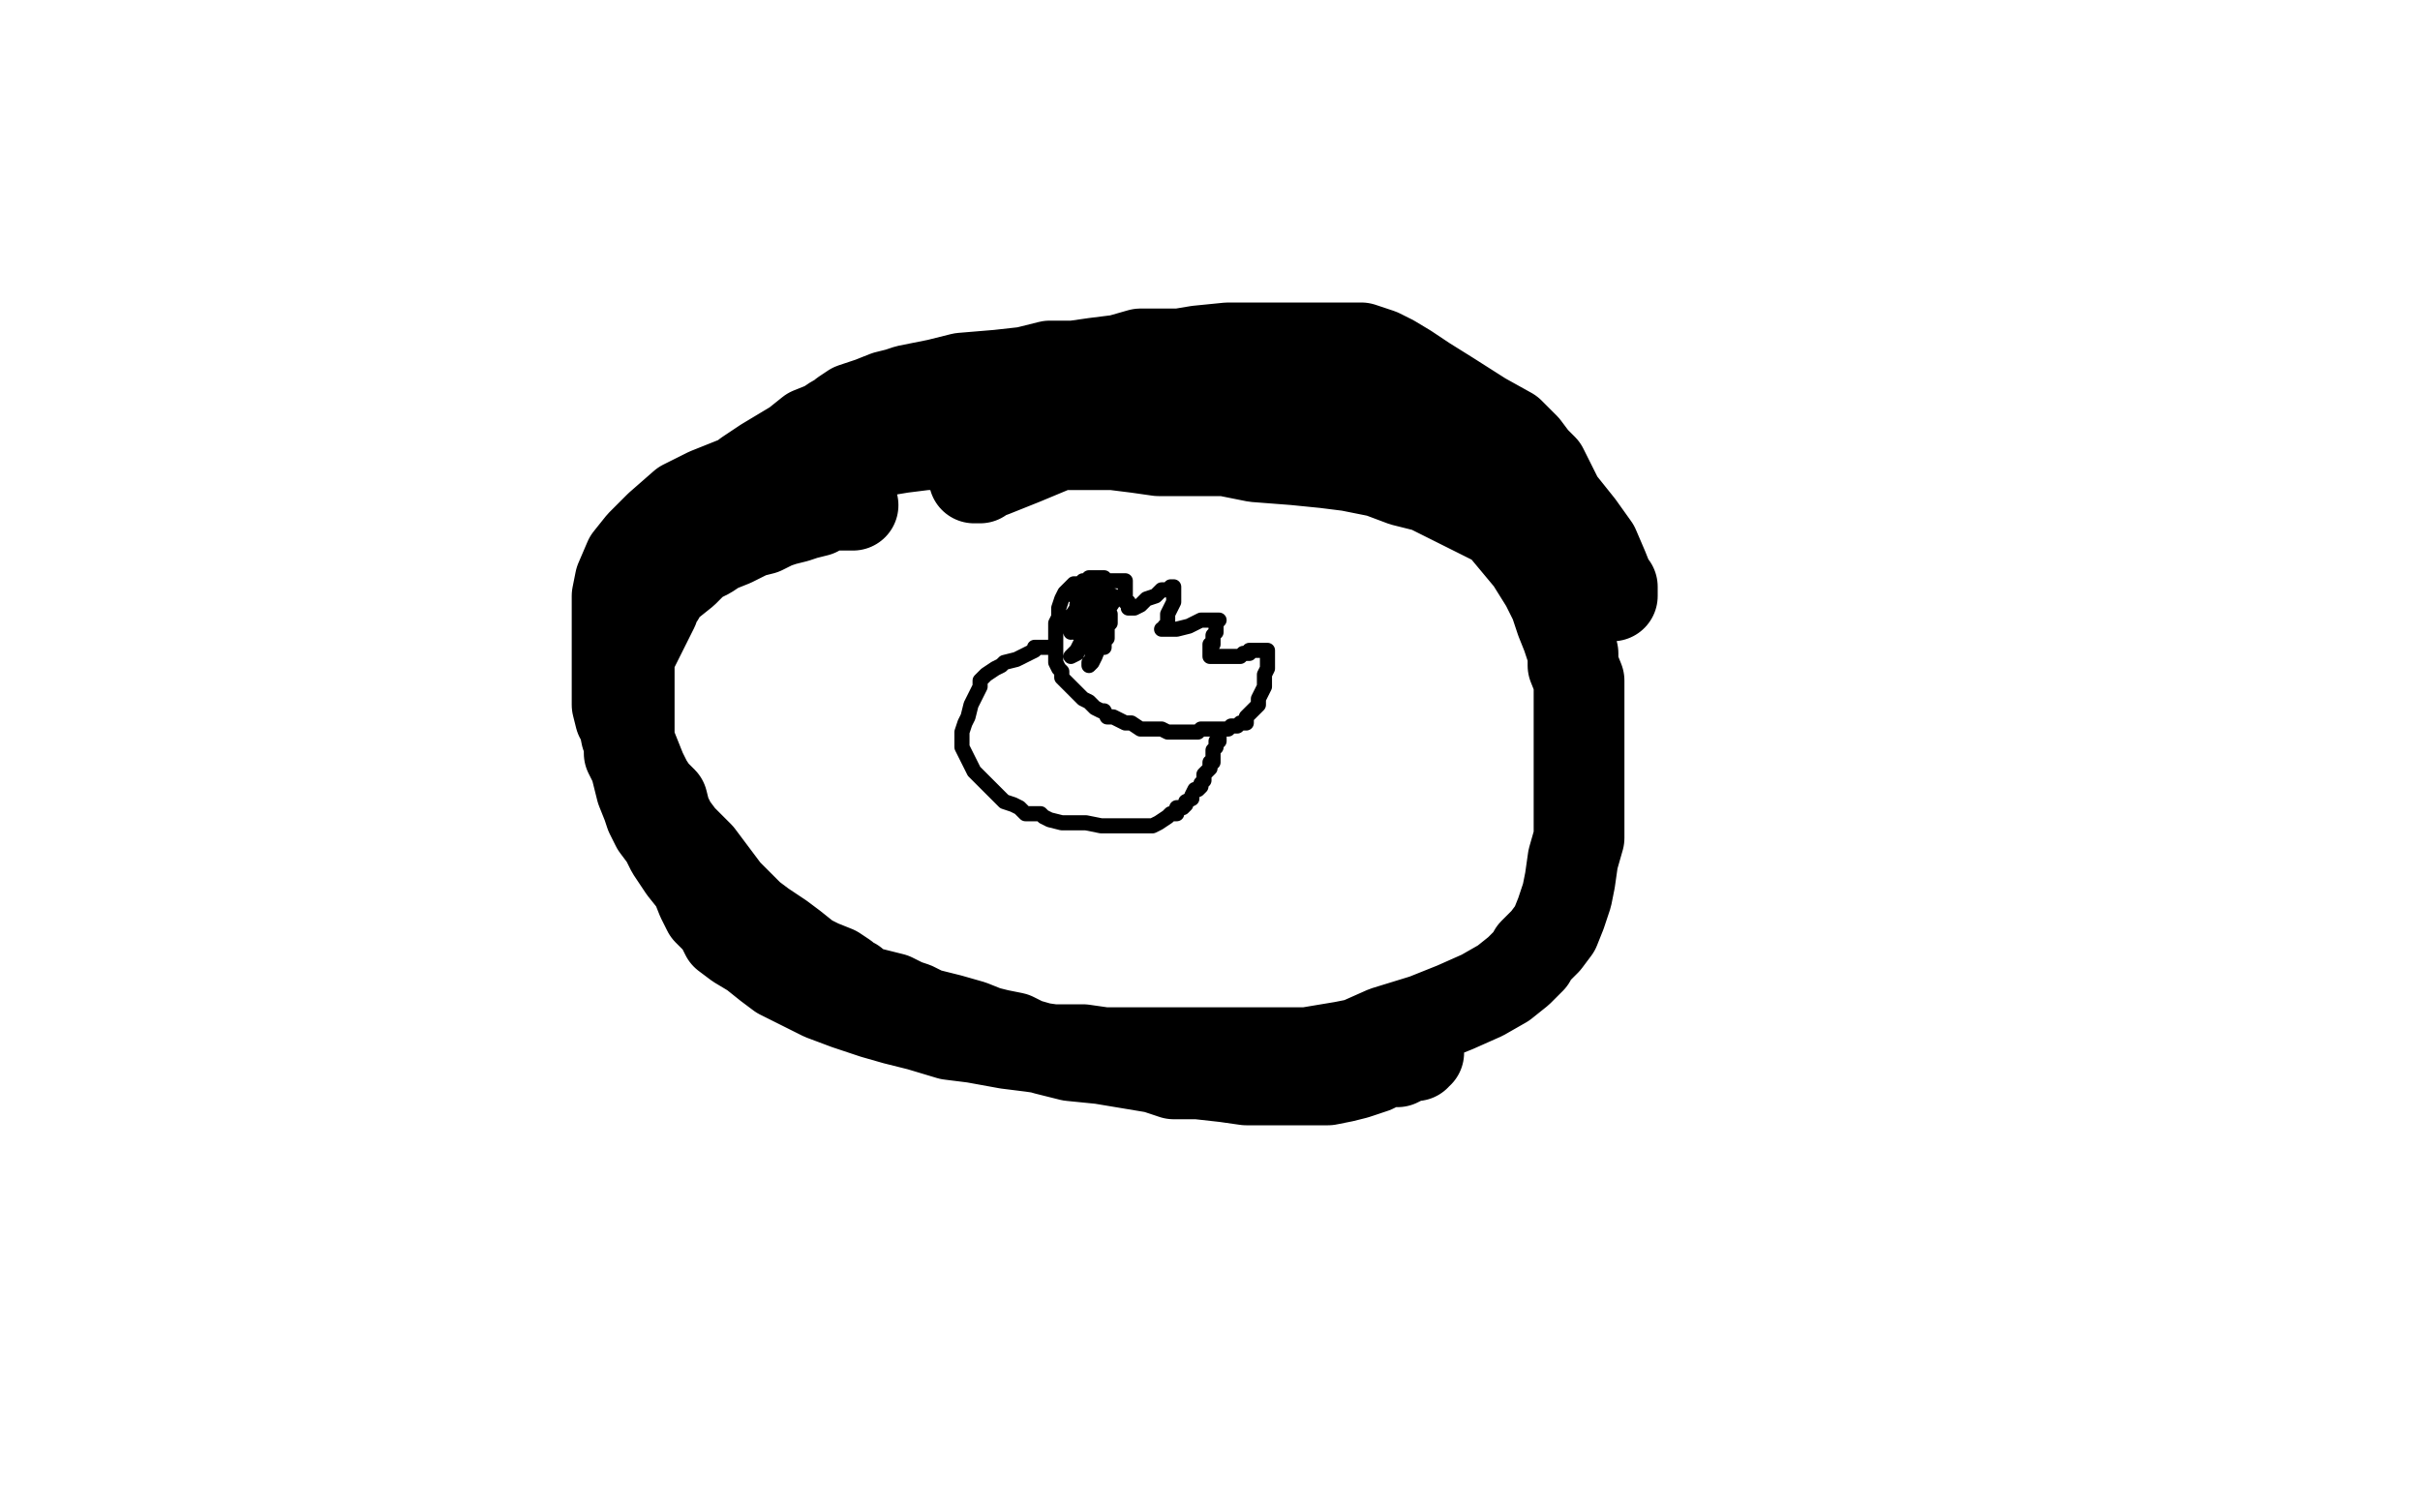 <?xml version="1.0" standalone="no"?>
<!DOCTYPE svg PUBLIC "-//W3C//DTD SVG 1.1//EN"
"http://www.w3.org/Graphics/SVG/1.1/DTD/svg11.dtd">

<svg width="800" height="500" version="1.1" xmlns="http://www.w3.org/2000/svg" xmlns:xlink="http://www.w3.org/1999/xlink" style="stroke-antialiasing: false"><desc>This SVG has been created on https://colorillo.com/</desc><rect x='0' y='0' width='800' height='500' style='fill: rgb(255,255,255); stroke-width:0' /><polyline points="282,167 281,167 281,167 280,167 280,167 279,167 279,167 278,167 278,167 277,167 277,167 276,167 276,167 273,167 273,167 270,169 270,169 266,170 266,170 263,171 259,172 256,173 252,175 248,176 242,179 237,181 234,183 230,185 226,189 221,193 219,195 218,197 217,198 216,201 214,205 212,209 211,211 209,215 208,218 208,223 208,226 208,229 208,235 208,239 208,241 208,245 208,249 210,253 211,257 212,261 214,266 215,269 217,273 220,277 222,281 226,287 230,292 232,297 234,301 238,305 240,309 244,312 249,315 254,319 258,322 266,326 272,329 280,332 289,335 296,337 304,339 314,342 322,343 333,345 341,346 348,347 353,347 358,347 365,348 373,348 380,348 385,348 389,348 394,348 400,348 410,348 423,348 432,348 438,347 444,346 449,345 458,341 471,337 481,333 490,329 497,325 502,321 506,317 507,315 511,311 514,307 516,302 518,296 519,291 520,284 522,277 522,271 522,263 522,256 522,249 522,241 522,234 522,225 520,220 520,216 518,210 516,205 514,199 511,193 506,185 501,179 496,173 490,170 486,168 480,165 472,161 464,159 456,156 446,154 438,153 428,152 415,151 405,149 398,149 390,149 383,149 376,148 368,147 362,147 356,147 349,147 343,147 337,147 328,147 322,147 315,147 306,147 298,148 292,149 287,150 283,150 278,152 272,155 265,157 256,161 249,163 246,165 244,166 240,169 238,169 236,171 234,172 234,173 232,174 230,176 230,177 230,176 230,175 230,174 231,174 231,173 232,171 234,168 238,164 243,161 247,157 253,153 258,150 263,147 268,143 273,141 276,139 278,138 279,137 282,135 288,133 293,131 297,130 300,129 305,128 310,127 318,125 330,124 339,123 347,121 355,121 362,120 370,119 377,117 382,117 390,117 396,116 406,115 416,115 430,115 440,115 450,115 456,117 460,119 465,122 471,126 479,131 490,138 499,143 504,148 507,152 510,155 512,159 516,167 522,175 524,181 528,185 530,188 531,191 532,194 533,197 533,196 533,195 533,194 532,193 530,188 527,181 522,174 514,164 504,157 493,151 476,145 460,140 443,137 425,135 413,133 403,133 394,133 387,133 381,133 374,134 366,136 356,140 340,147 331,152 326,154 324,155 323,156 323,157 322,157 322,158 323,158 324,158 324,157 325,157 328,156 338,152 350,147 363,142 371,139 374,136 375,136 374,136 373,136 372,136 371,136 370,136 362,137 352,139 334,141 320,142 304,144 288,145 273,149 258,153 244,159 234,163 226,167 218,174 212,180 208,185 205,192 204,197 204,200 204,206 204,211 204,216 204,221 204,225 204,229 204,233 205,237 206,238 207,243 208,245 210,250 212,255 214,259 216,262 219,265 220,269 222,273 225,277 228,280 231,283 234,287 237,291 240,295 244,299 248,303 252,306 258,310 262,313 267,317 271,319 276,321 279,323 281,325 282,325 282,326 284,327 287,328 291,329 295,330 297,331 299,332 302,333 306,335 314,337 321,339 326,341 330,342 335,343 339,345 346,347 354,349 364,350 370,351 376,352 382,353 388,355 396,355 405,356 412,357 420,357 426,357 430,357 434,357 436,357 439,357 444,356 448,355 454,353 458,351 462,351 466,349 468,349 468,348 469,348 469,347" style="fill: none; stroke: #000000; stroke-width: 30; stroke-linejoin: round; stroke-linecap: round; stroke-antialiasing: false; stroke-antialias: 0; opacity: 1.0"/>
<polyline points="347,214 345,214 345,214 344,214 344,214 343,214 343,214 342,214 342,214 342,215 342,215 340,216 340,216 338,217 338,217 336,218 336,218 332,219 332,219 331,220 329,221 326,223 324,225 324,227 322,231 321,233 320,237 319,239 318,242 318,244 318,247 319,249 320,251 322,255 323,256 324,257 326,259 327,260 328,261 330,263 332,265 335,266 337,267 339,269 341,269 344,269 345,270 347,271 351,272 355,272 359,272 364,273 368,273 371,273 374,273 376,273 378,273 381,273 383,272 386,270 387,269 388,269 389,269 389,267 390,267 391,267 392,266 392,265 394,264 394,263 395,261 396,261 397,260 397,259 398,258 398,256 399,255 400,254 400,253 400,252 401,252 401,251 401,249 401,248 402,247 402,246 402,245 403,245 403,244 403,243" style="fill: none; stroke: #000000; stroke-width: 5; stroke-linejoin: round; stroke-linecap: round; stroke-antialiasing: false; stroke-antialias: 0; opacity: 1.0"/>
<polyline points="365,191 361,191 361,191 360,191 360,191 360,192 360,192 359,192 359,192 358,192 358,192 357,193 357,193 355,193 355,193 354,194 354,194 353,195 353,195 352,196 351,198 350,201 350,204 349,206 349,208 349,209 349,211 349,213 349,217 349,219 350,221 351,222 351,224 352,225 354,227 356,229 358,231 360,232 362,234 364,235 365,235 366,237 368,237 372,239 374,239 377,241 380,241 382,241 384,241 386,242 387,242 389,242 391,242 392,242 393,242 394,242 396,242 397,241 398,241 399,241 400,241 401,241 402,241 403,241 404,241 405,241 406,241 407,240 408,240 409,240 410,239 411,239 412,239 412,237 414,235 416,233 416,231 417,229 418,227 418,225 418,223 419,221 419,220 419,218 419,217 419,216 419,215 418,215 417,215 416,215 415,215 414,215 413,215 413,216 412,216 411,216 410,217 409,217 408,217 407,217 406,217 405,217 404,217 402,217 401,217 400,217 400,216 400,215 400,214 400,213 401,213 401,212 401,211 401,210 402,209 402,207 402,206 403,205 402,205 401,205 400,205 399,205 398,205 397,205 393,207 389,208 386,208 385,208 384,208 385,208 385,207 386,207 386,206 386,205 386,204 386,203 387,201 388,199 388,197 388,195 388,194 387,194 387,195 386,195 385,195 384,195 382,197 379,198 377,200 375,201 374,201 373,201 373,200 373,199 372,199 372,198 372,197 372,196 372,195 372,194 372,193 372,192 371,192 370,192 369,192 368,192 367,192 366,192 365,192 364,192 362,192 360,192 358,192 357,193 356,193 356,194 356,195 355,195 354,195 355,195 355,196 355,197 356,197 356,196 357,196 357,197 357,198 357,199 356,200 356,201 354,204 352,205 352,207 352,206 352,205 353,205 354,205 356,203 361,199 364,196 365,193 366,193 366,194 366,195 365,195 364,197 360,202 358,206 355,209 355,208 355,207 355,206 355,205 355,204 357,201 357,197 358,195 359,195 359,196 358,196 358,197 358,199 356,203 355,205 354,207 354,209 354,208 354,207 355,207 356,207 358,203 361,199 363,195 364,194 364,195 364,196 363,196 361,201 358,206 358,211 356,215 356,216 354,217 355,216 356,215 357,213 362,206 366,200 367,197 368,197 368,198 368,199 366,202 365,207 364,212 362,217 361,219 360,220 360,219 361,219 361,218 361,217 362,213 364,207 365,205 366,203 365,203 365,204 365,205 364,205 362,207 360,210 359,211 359,212 359,211 359,210 359,209 360,209 360,208 360,207 362,204 364,201 366,201 366,202 366,203 365,203 364,205 362,210 360,213 359,214 359,213 360,213 360,212 361,212 362,211 363,207 366,205 366,203 367,203 367,204 367,205 367,206 366,207 366,211 365,212 365,213 365,214" style="fill: none; stroke: #000000; stroke-width: 5; stroke-linejoin: round; stroke-linecap: round; stroke-antialiasing: false; stroke-antialias: 0; opacity: 1.0"/>
</svg>
